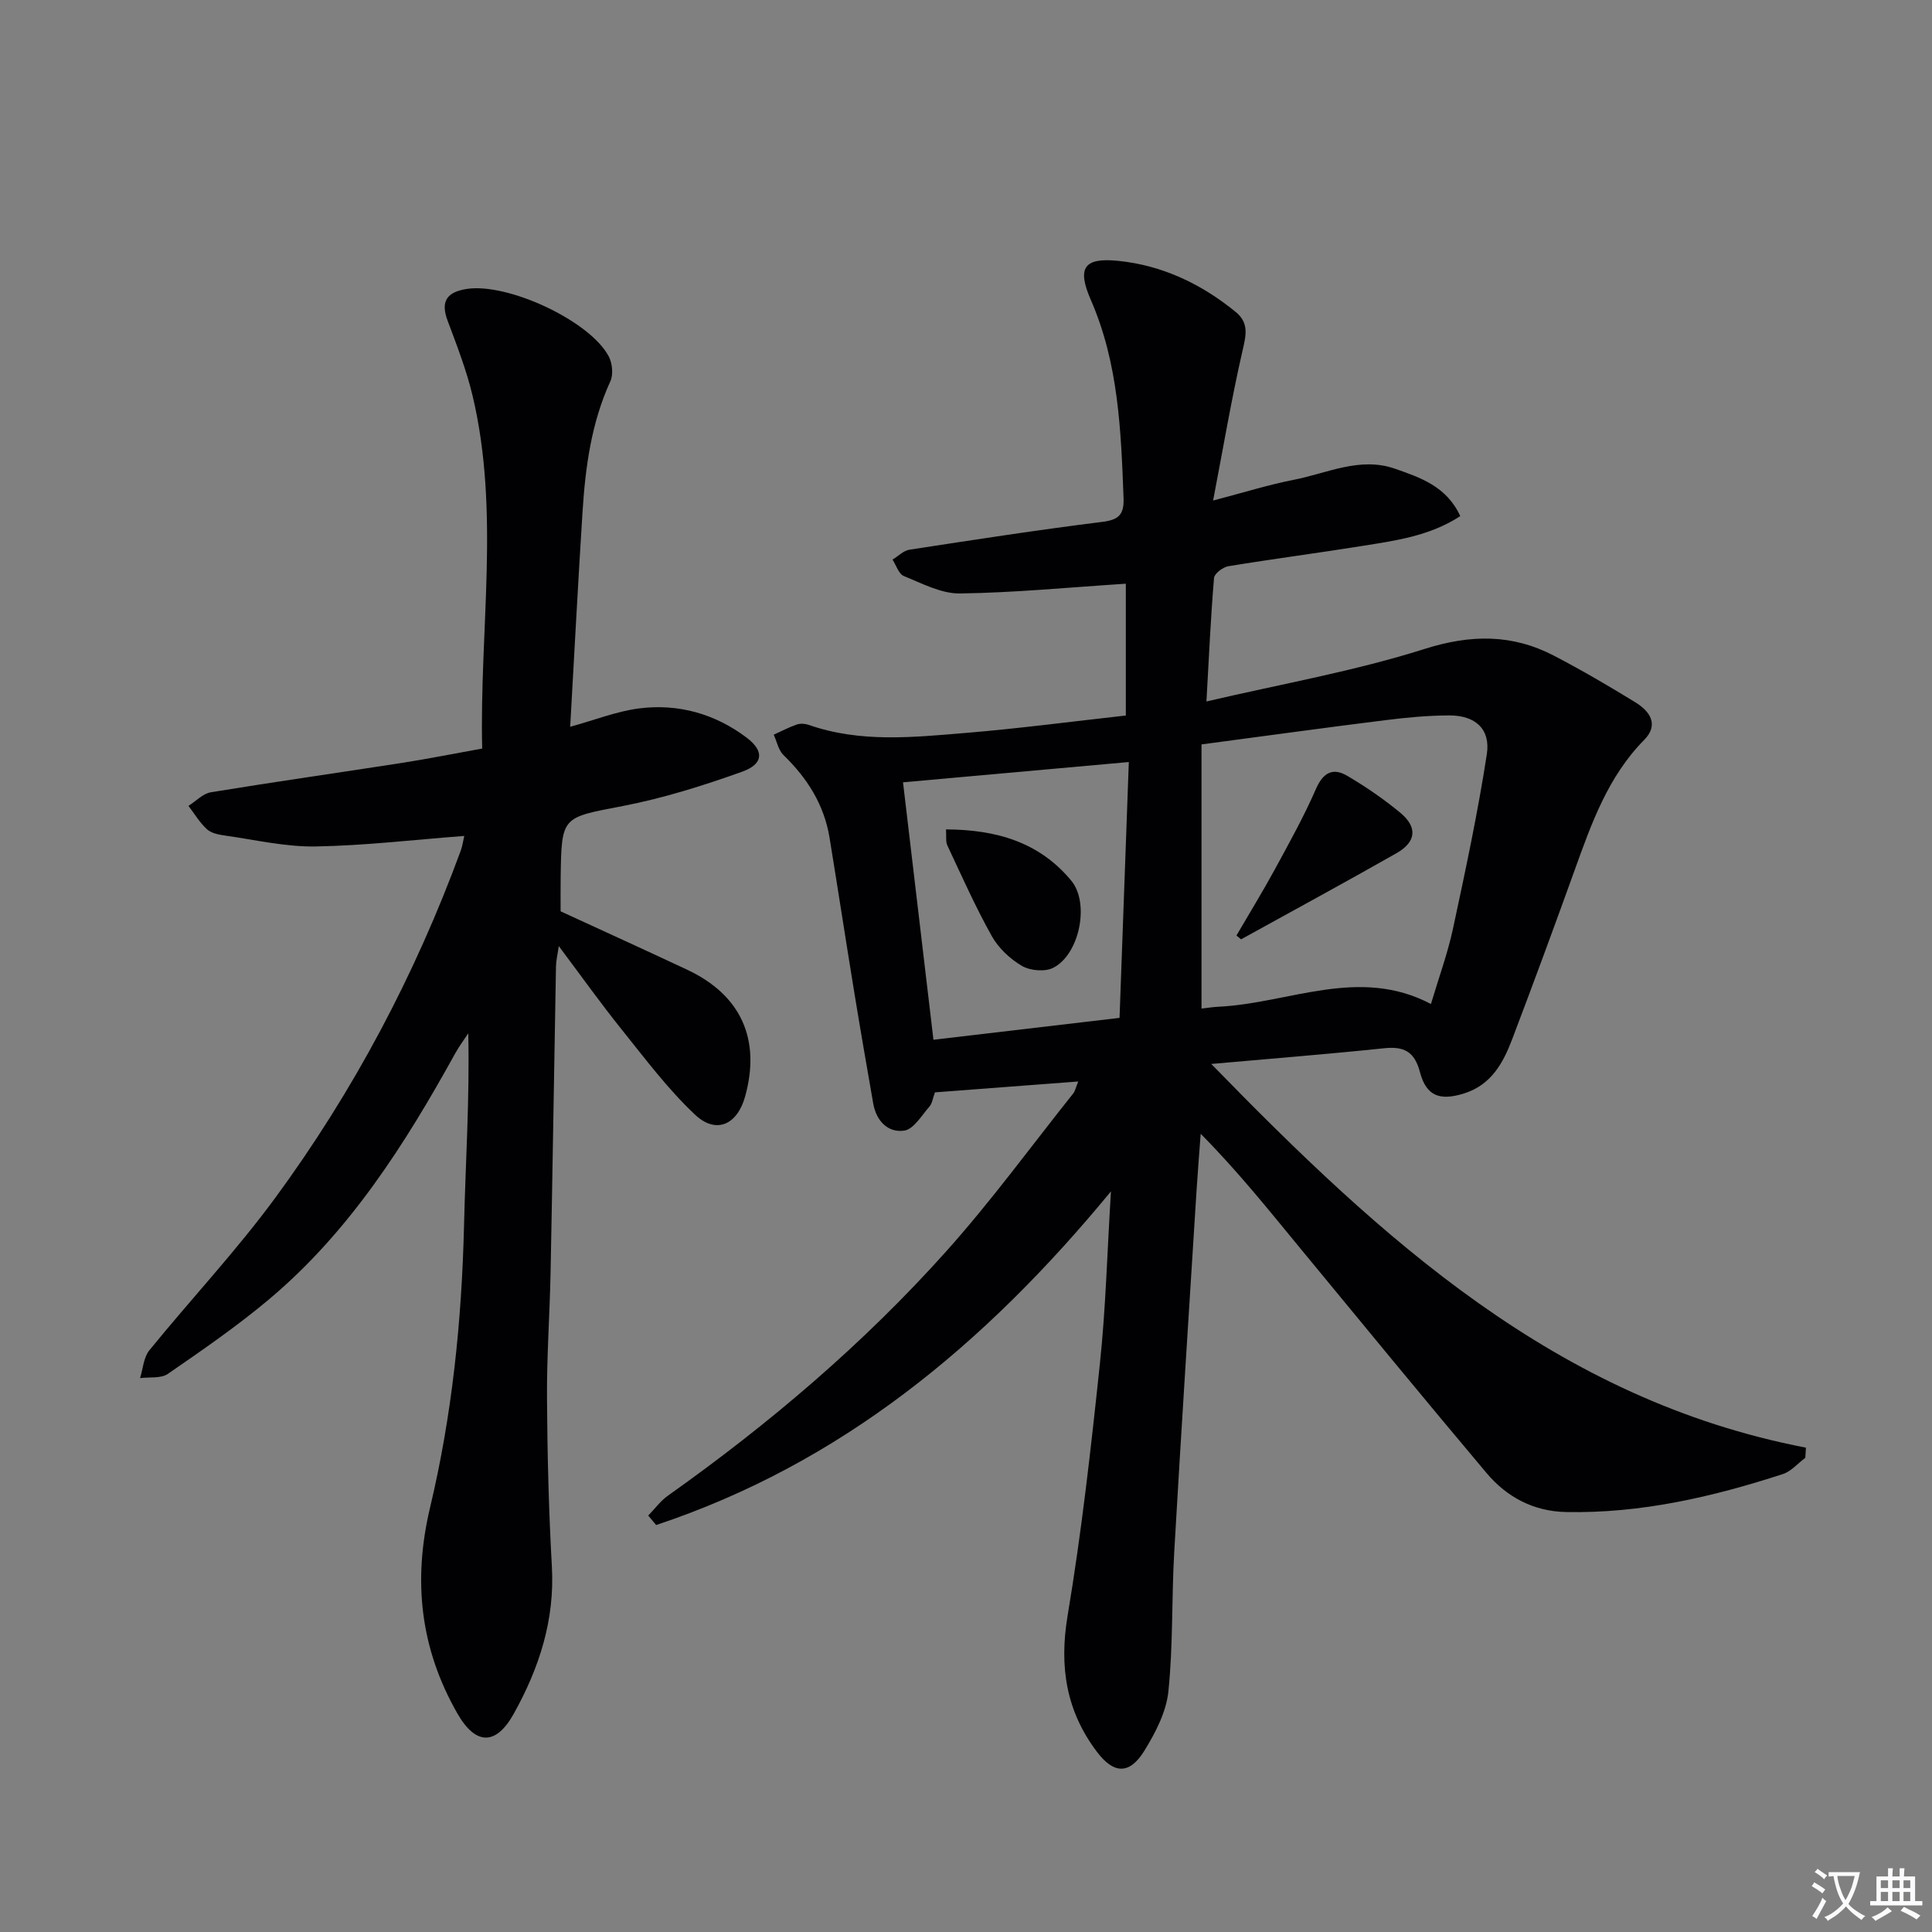 <svg enable-background="new 0 0 400 400" viewBox="0 0 400 400" xmlns="http://www.w3.org/2000/svg"><rect x="0" y="0" width="400" height="400" fill="#808080" stroke="none"/><path d="m377.9 391.2c-.2.3-.4.5-.6.8-.7-.6-1.4-1-2.2-1.5.2-.3.4-.5.5-.8.6.4 1.4.8 2.3 1.5zm-1.8 6.1c-.2-.2-.5-.4-.9-.6.4-.6.8-1.2 1.2-1.9s.7-1.3.9-1.9c.3.3.5.5.8.7-.7 1.3-1.4 2.6-2 3.7zm2.2-9c-.3.3-.5.5-.6.8-.6-.6-1.3-1.1-2-1.5.3-.3.5-.5.6-.7.6.5 1.3.9 2 1.4zm.3.2v-.9h2 4.5c-.3 1.3-.6 2.5-1 3.6s-.9 2.1-1.4 3c.4.5 1 1 1.6 1.4s1.2.8 1.9 1.1c-.3.2-.5.4-.8.8-.4-.3-1-.7-1.6-1.2s-1.2-1.1-1.6-1.6c-.5.6-1.1 1.1-1.7 1.6s-1.4.9-2.1 1.4c-.1-.3-.3-.5-.7-.8.6-.2 1.2-.5 1.9-1s1.4-1.1 2-1.8c-.5-.8-.9-1.6-1.2-2.5s-.6-2-.8-3.2c-.4.1-.7.1-1 .1zm2.5 2.7c.3 1 .7 1.7 1 2.2.3-.5.6-1.1 1-2s.6-1.9.9-3h-3.2-.4c.1.9.3 1.8.7 2.8z" fill="#fbfafc"/><path d="m396.5 388.5v1.5 3.6h1.5v.9c-.4 0-1 0-1.7 0h-7.9c-.5 0-.9 0-1.2 0v-.9h1.3v-3.5c0-.7 0-1.2 0-1.6h2.4c0-.8 0-1.4 0-1.7h1c0 .3-.1.8-.1 1.7h1.5c0-.8 0-1.4 0-1.7h1c0 .3-.1.9-.1 1.7zm-8.2 9.2c-.2-.3-.5-.5-.8-.8.8-.3 1.4-.6 1.9-.9s1-.7 1.4-1.1c.3.3.6.5.9.8-1.6 1-2.8 1.6-3.4 2zm2.6-6.8v-1.6h-1.5v1.6zm0 2.7v-1.9h-1.5v1.9zm2.4-2.7v-1.6h-1.5v1.6zm0 2.7v-1.9h-1.5v1.9zm.2 2 .7-.8c.4.2.9.5 1.6.8s1.3.7 1.8 1c-.3.3-.5.5-.8.8-.4-.3-1.5-1-3.3-1.8zm2-4.7v-1.6h-1.4v1.6zm0 2.7v-1.9h-1.4v1.9z" fill="#fbfafc"/><g fill="#010103"><path d="m373.77 301.82c-1.54 1.15-2.92 2.81-4.65 3.37-14.57 4.74-29.4 8.17-44.87 7.86-6.75-.13-12.28-3.09-16.49-8.09-12.96-15.4-25.74-30.95-38.54-46.49-6.54-7.94-12.96-15.99-20.63-23.73-.29 3.98-.62 7.96-.87 11.94-1.56 24.89-3.18 49.77-4.61 74.67-.55 9.61-.22 19.29-1.21 28.85-.44 4.25-2.68 8.56-4.99 12.3-3.04 4.92-6.29 4.82-9.76.25-6.4-8.42-7.88-17.64-6.12-28.21 2.9-17.32 4.86-34.82 6.7-52.3 1.2-11.34 1.49-22.77 2.28-35.58-26.19 31.83-56 56.39-94.16 69.08-.55-.65-1.09-1.31-1.64-1.96 1.35-1.38 2.53-3.02 4.08-4.12 21-14.89 40.54-31.49 57.69-50.67 9.29-10.39 17.54-21.71 26.24-32.63.36-.46.48-1.12 1.02-2.45-10.32.78-20.01 1.52-29.67 2.25-.44 1.18-.56 2.29-1.16 2.97-1.61 1.83-3.25 4.67-5.19 4.95-3.4.49-5.8-2.01-6.43-5.62-1.31-7.51-2.62-15.03-3.85-22.56-1.77-10.82-3.43-21.65-5.19-32.46-1.12-6.83-4.61-12.34-9.54-17.11-1.05-1.02-1.36-2.79-2.02-4.22 1.59-.72 3.15-1.55 4.79-2.11.73-.25 1.72-.18 2.47.08 10.7 3.75 21.67 2.56 32.56 1.66 11.07-.92 22.1-2.38 33.08-3.6 0-9.38 0-18.24 0-27.29-11.91.77-23.13 1.87-34.36 2.02-3.86.05-7.83-2.08-11.59-3.6-1.07-.43-1.59-2.23-2.35-3.41 1.16-.7 2.26-1.86 3.5-2.05 13.29-2.04 26.59-4.1 39.93-5.76 3.47-.43 4.52-1.57 4.4-4.92-.53-13.97-1.03-27.86-6.77-41.02-2.93-6.72-1.4-8.82 5.68-8.1 9.13.93 17.19 4.77 24.3 10.57 2.83 2.31 2.14 4.89 1.41 8.08-2.25 9.79-3.92 19.71-6.08 30.97 6.6-1.73 11.59-3.3 16.69-4.29 6.91-1.35 13.71-4.82 20.93-2.31 5.24 1.83 10.74 3.66 13.55 9.83-6.38 4.15-13.45 5.07-20.42 6.19-9.18 1.47-18.41 2.67-27.58 4.18-1.14.19-2.9 1.51-2.98 2.43-.69 8.26-1.06 16.54-1.57 25.57 15.55-3.63 30.64-6.27 45.12-10.86 9.62-3.05 18.18-3.12 26.86 1.4 5.74 2.99 11.35 6.27 16.86 9.66 2.97 1.83 4.9 4.6 1.79 7.76-7.51 7.61-10.92 17.31-14.42 27.03-4.22 11.72-8.52 23.4-12.95 35.04-1.86 4.88-4.34 9.37-9.91 11.12-5.01 1.57-7.83.59-9.15-4.43-1.12-4.25-3.31-5.35-7.41-4.92-11.7 1.22-23.43 2.15-35.79 3.25 35.19 36.14 71.41 69.5 123.12 79.44-.04.69-.08 1.4-.13 2.1zm-125.01-147.7v54.69c1.03-.11 2.3-.32 3.58-.38 14.6-.72 29.04-8.41 43.92-.56 1.64-5.51 3.48-10.51 4.58-15.67 2.57-11.96 5.13-23.95 6.99-36.04.81-5.23-2.4-8.05-7.76-8.04-4.46.01-8.95.44-13.39 1-12.33 1.54-24.66 3.24-37.92 5zm-55.5 61.15c13.27-1.56 25.88-3.04 38.53-4.53.65-17.87 1.27-35.09 1.92-52.97-15.78 1.42-31.06 2.79-46.75 4.2 2.13 18.02 4.17 35.27 6.3 53.3z"/><path d="m99.83 154.98c-.58-24.61 3.72-48.93-1.97-72.98-1.26-5.31-3.26-10.46-5.18-15.58-1.53-4.07-.13-5.95 3.91-6.59 8.46-1.35 25.54 6.56 29.45 13.97.74 1.41.97 3.74.33 5.14-3.96 8.64-5.18 17.82-5.77 27.13-.92 14.58-1.69 29.17-2.55 44.4 5.13-1.41 9.62-3.2 14.27-3.8 8.14-1.04 15.79 1.14 22.31 6.09 3.65 2.77 3.39 5.44-.94 7-8.07 2.89-16.35 5.5-24.76 7.12-12.58 2.43-12.67 2.02-12.85 14.65-.04 2.48-.01 4.96-.01 7.15 8.77 4.04 17.51 8.01 26.2 12.09 11.14 5.22 15.3 14.42 11.99 26.27-1.62 5.82-5.98 7.85-10.34 3.76-5.64-5.29-10.35-11.61-15.23-17.68-4.35-5.42-8.39-11.09-13-17.24-.26 1.79-.56 2.99-.58 4.2-.39 21.14-.7 42.28-1.12 63.42-.17 8.64-.8 17.29-.74 25.93.07 11.64.36 23.29 1.01 34.92.62 11.08-2.64 21.03-7.89 30.46-3.66 6.58-7.86 6.6-11.66-.03-7.68-13.41-9.29-27.47-5.66-42.7 4.55-19.09 6.55-38.61 7.02-58.28.31-13.11 1.18-26.22.88-39.86-.89 1.36-1.88 2.67-2.67 4.09-10.43 18.88-21.92 37.01-38.66 51.05-6.61 5.54-13.76 10.47-20.87 15.37-1.44.99-3.81.62-5.75.87.61-1.93.72-4.27 1.91-5.74 8.6-10.58 17.99-20.57 26.05-31.54 16.21-22.07 28.95-46.13 38.41-71.86.39-1.05.53-2.18.75-3.11-10.4.79-20.6 2.01-30.81 2.18-6.23.1-12.5-1.38-18.74-2.26-1.3-.18-2.83-.48-3.72-1.3-1.5-1.37-2.58-3.2-3.83-4.84 1.54-.97 2.98-2.55 4.64-2.82 13.25-2.17 26.56-4.06 39.83-6.12 5.37-.85 10.71-1.92 16.34-2.93z"/><path d="m255.99 193.69c2.65-4.54 5.4-9.02 7.92-13.64 2.99-5.5 6.05-10.99 8.55-16.72 1.5-3.44 3.54-4.44 6.48-2.7 3.85 2.27 7.58 4.82 11.01 7.67 3.58 2.98 3.26 6.03-.83 8.35-10.66 6.06-21.44 11.9-32.17 17.83-.32-.26-.64-.53-.96-.79z"/><path d="m195.86 171.72c10.36.04 19.32 2.61 25.94 10.62 3.85 4.65 1.71 15.25-3.73 18.03-1.71.87-4.76.61-6.47-.38-2.47-1.44-4.87-3.69-6.26-6.18-3.4-6.07-6.23-12.46-9.2-18.77-.38-.79-.18-1.86-.28-3.32z"/></g></svg>